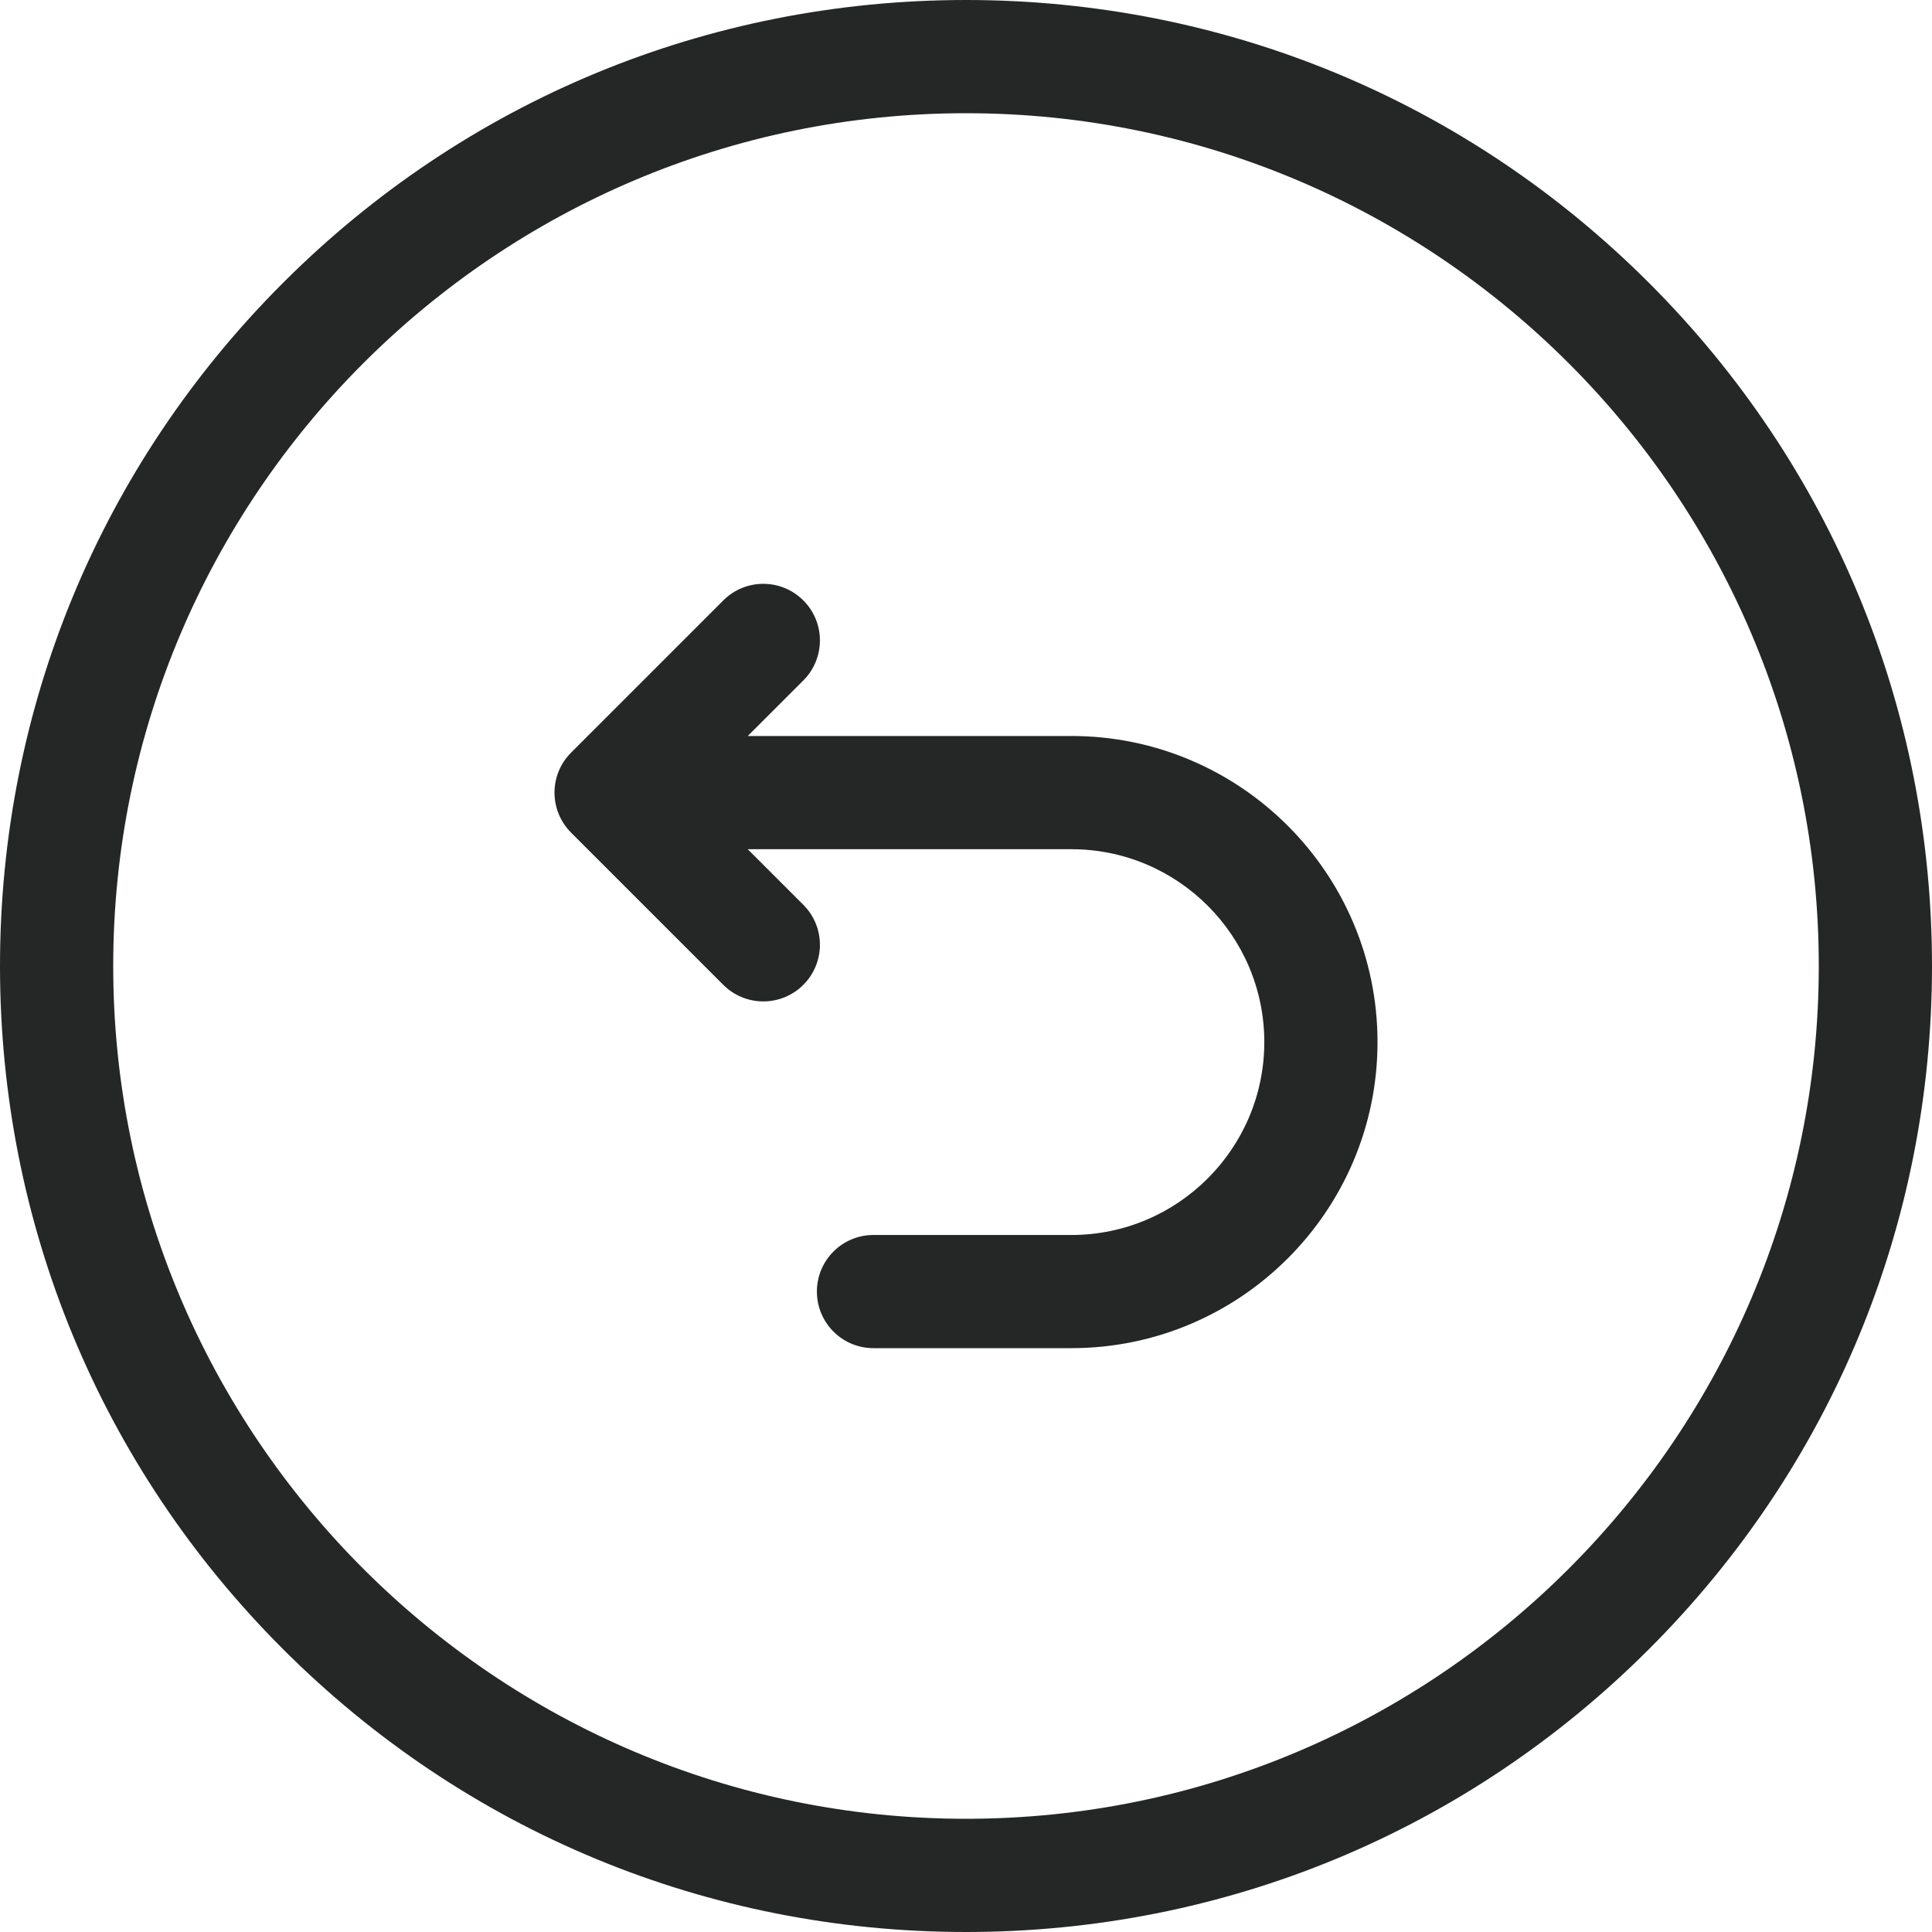 <?xml version="1.0"?>
<svg xmlns="http://www.w3.org/2000/svg" width="100" height="100" viewBox="0 0 40 40" fill="none">
<g clip-path="url(#clip0_21_9850)">
<path d="M34.142 5.858C30.365 2.08 25.342 0 20 0C14.658 0 9.635 2.08 5.858 5.858C2.08 9.635 0 14.658 0 20C0 25.342 2.08 30.365 5.858 34.142C9.635 37.92 14.658 40 20 40C25.342 40 30.365 37.92 34.142 34.142C37.92 30.365 40 25.342 40 20C40 14.658 37.92 9.635 34.142 5.858ZM20 37.656C10.264 37.656 2.344 29.736 2.344 20C2.344 10.264 10.264 2.344 20 2.344C29.736 2.344 37.656 10.264 37.656 20C37.656 29.736 29.736 37.656 20 37.656Z" fill="#242726"/>
<path d="M22.183 15.238H15.482L16.632 14.088C17.09 13.63 17.09 12.888 16.632 12.431C16.174 11.973 15.432 11.973 14.975 12.431L11.824 15.582C11.366 16.039 11.366 16.781 11.824 17.239L14.975 20.39C15.204 20.619 15.504 20.733 15.803 20.733C16.103 20.733 16.403 20.619 16.632 20.39C17.09 19.932 17.09 19.19 16.632 18.733L15.481 17.582H22.183C24.385 17.582 26.176 19.373 26.176 21.575C26.176 23.777 24.385 25.569 22.183 25.569H18.084C17.437 25.569 16.913 26.093 16.913 26.74C16.913 27.388 17.437 27.912 18.084 27.912H22.183C25.677 27.912 28.52 25.07 28.52 21.575C28.52 18.081 25.677 15.238 22.183 15.238Z" fill="#242726"/>
</g>
<defs>
<clipPath id="clip0_21_9850">
<rect width="40" height="40" fill="white"/>
</clipPath>
</defs>
</svg>
